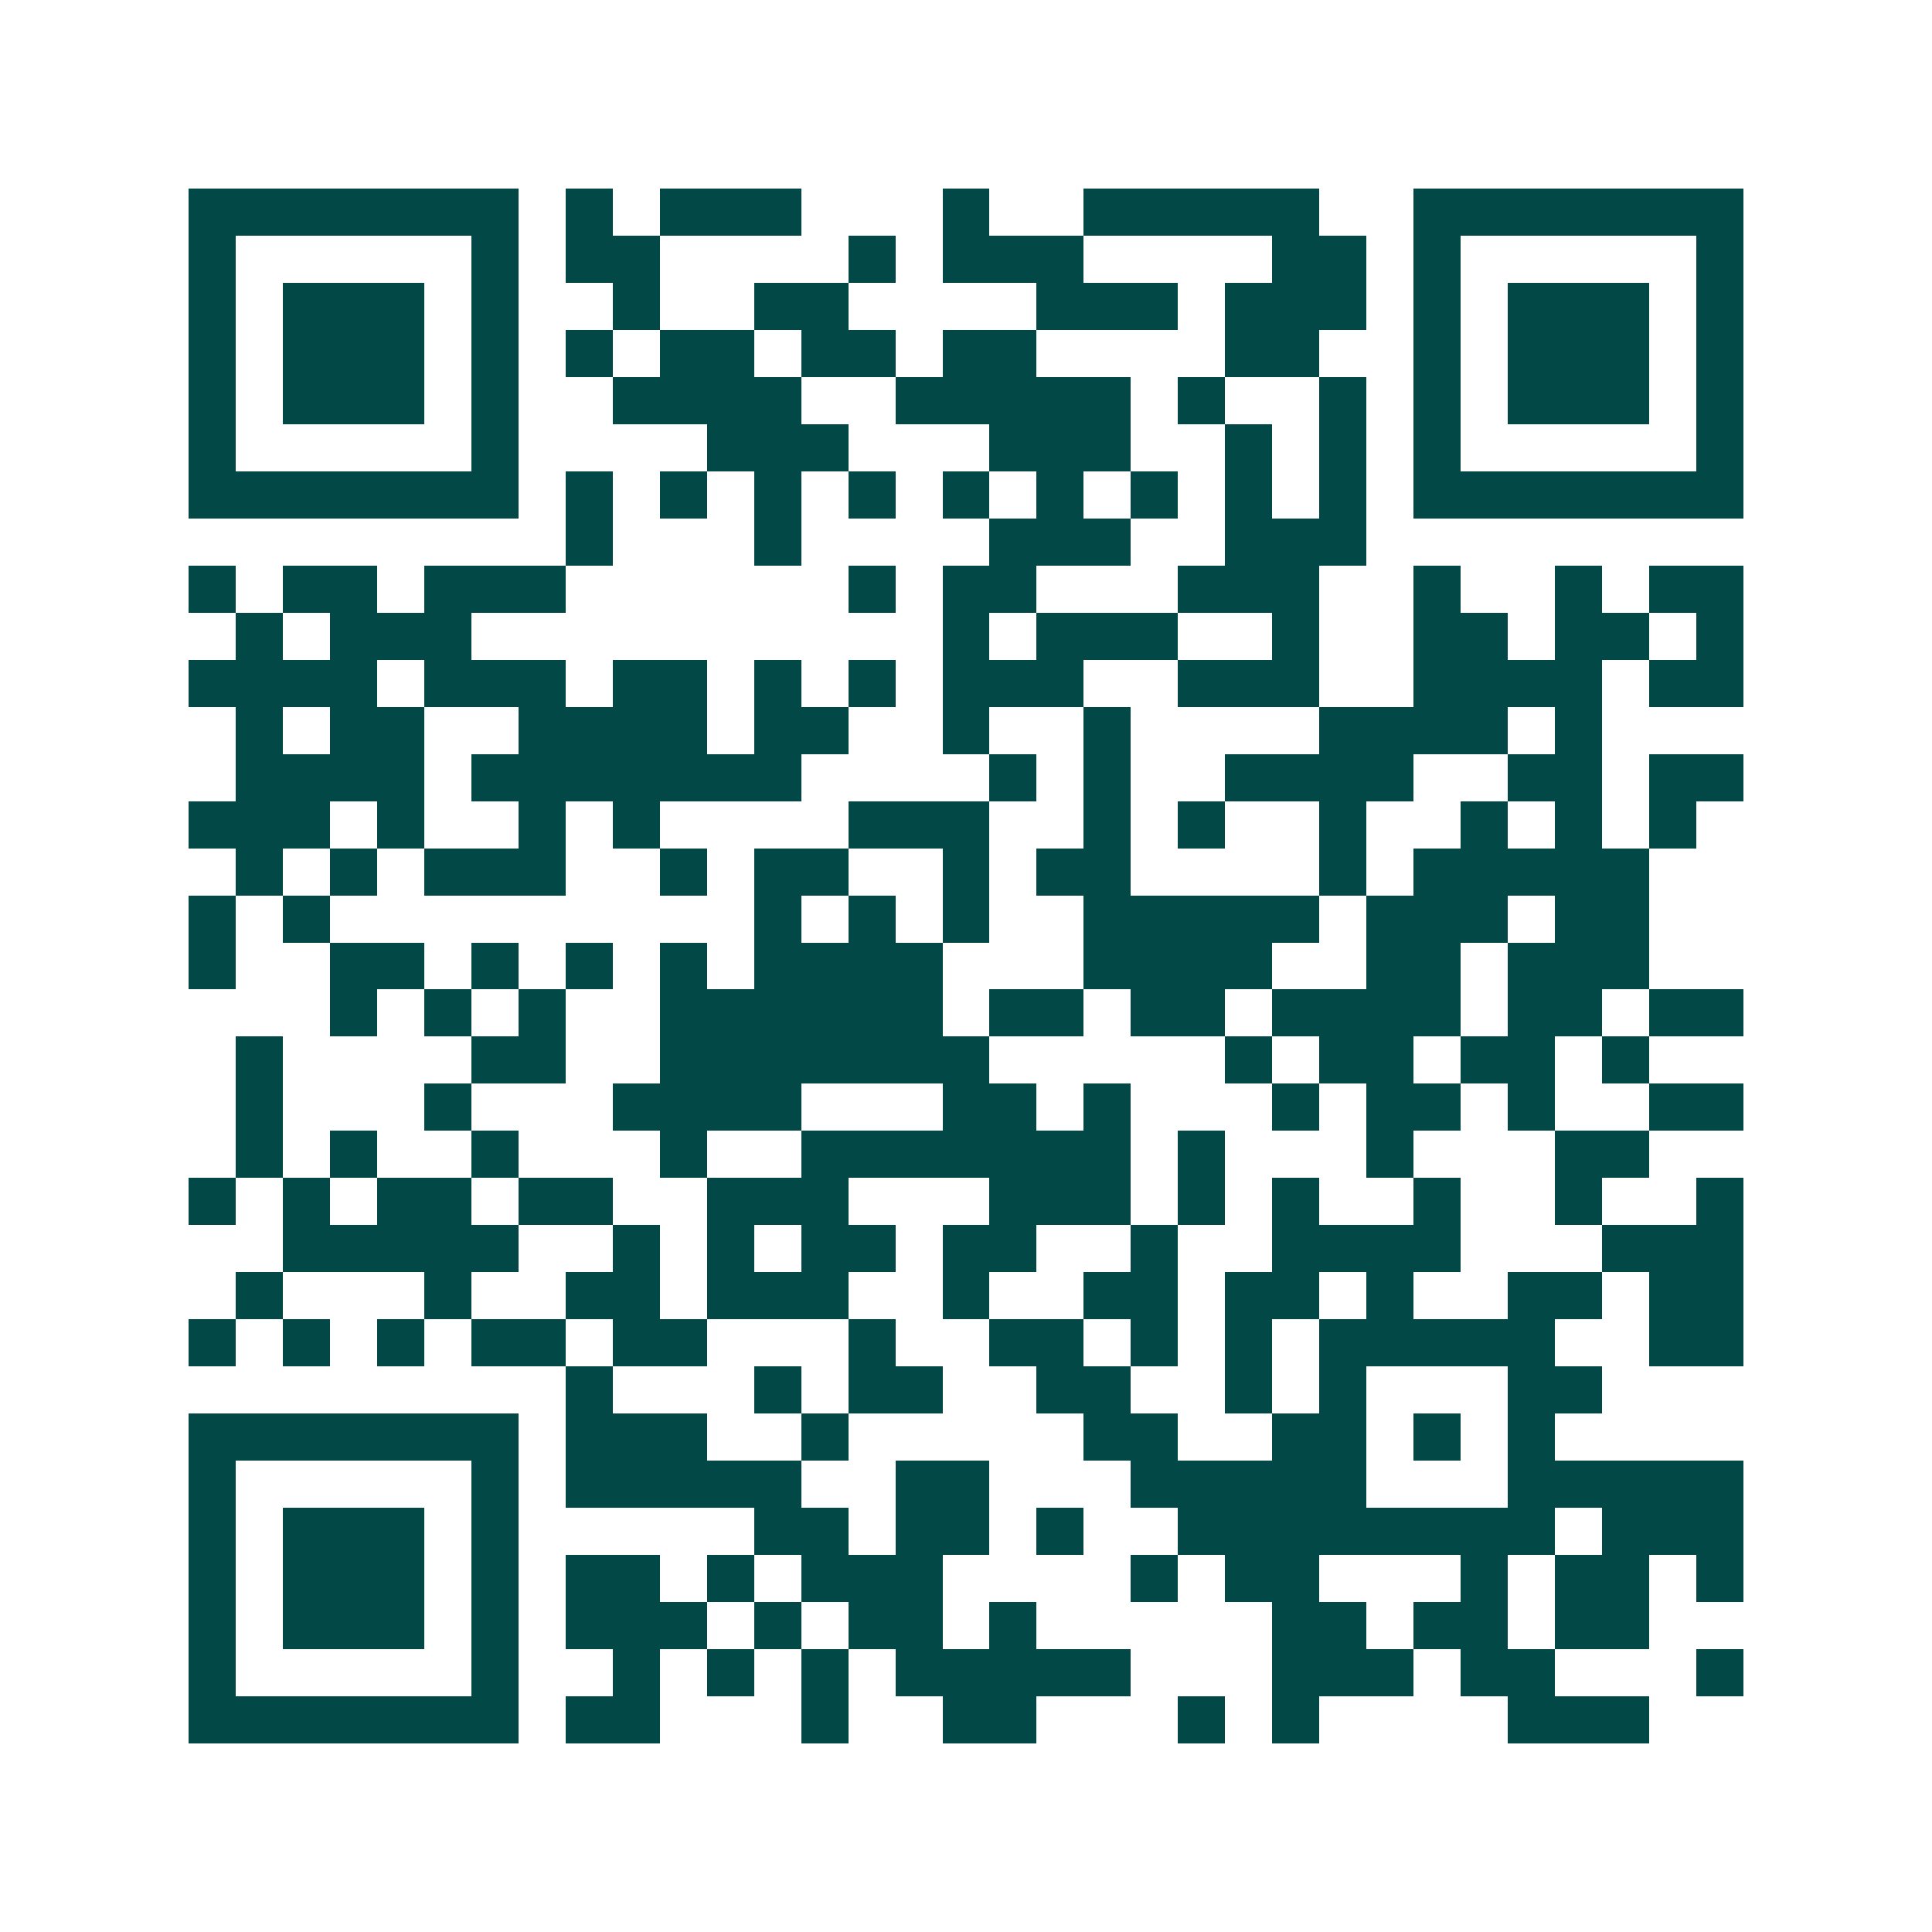 <svg xmlns="http://www.w3.org/2000/svg" width="200" height="200" viewBox="0 0 41 41" shape-rendering="crispEdges"><path fill="#ffffff" d="M0 0h41v41H0z"/><path stroke="#014847" d="M4 4.5h7m1 0h1m1 0h3m3 0h1m2 0h5m2 0h7M4 5.5h1m5 0h1m1 0h2m4 0h1m1 0h3m4 0h2m1 0h1m5 0h1M4 6.5h1m1 0h3m1 0h1m2 0h1m2 0h2m4 0h3m1 0h3m1 0h1m1 0h3m1 0h1M4 7.5h1m1 0h3m1 0h1m1 0h1m1 0h2m1 0h2m1 0h2m4 0h2m2 0h1m1 0h3m1 0h1M4 8.5h1m1 0h3m1 0h1m2 0h4m2 0h5m1 0h1m2 0h1m1 0h1m1 0h3m1 0h1M4 9.5h1m5 0h1m4 0h3m3 0h3m2 0h1m1 0h1m1 0h1m5 0h1M4 10.5h7m1 0h1m1 0h1m1 0h1m1 0h1m1 0h1m1 0h1m1 0h1m1 0h1m1 0h1m1 0h7M12 11.5h1m3 0h1m4 0h3m2 0h3M4 12.5h1m1 0h2m1 0h3m6 0h1m1 0h2m3 0h3m2 0h1m2 0h1m1 0h2M5 13.5h1m1 0h3m10 0h1m1 0h3m2 0h1m2 0h2m1 0h2m1 0h1M4 14.5h4m1 0h3m1 0h2m1 0h1m1 0h1m1 0h3m2 0h3m2 0h4m1 0h2M5 15.5h1m1 0h2m2 0h4m1 0h2m2 0h1m2 0h1m4 0h4m1 0h1M5 16.5h4m1 0h7m4 0h1m1 0h1m2 0h4m2 0h2m1 0h2M4 17.5h3m1 0h1m2 0h1m1 0h1m4 0h3m2 0h1m1 0h1m2 0h1m2 0h1m1 0h1m1 0h1M5 18.5h1m1 0h1m1 0h3m2 0h1m1 0h2m2 0h1m1 0h2m4 0h1m1 0h5M4 19.5h1m1 0h1m9 0h1m1 0h1m1 0h1m2 0h5m1 0h3m1 0h2M4 20.5h1m2 0h2m1 0h1m1 0h1m1 0h1m1 0h4m3 0h4m2 0h2m1 0h3M7 21.5h1m1 0h1m1 0h1m2 0h6m1 0h2m1 0h2m1 0h4m1 0h2m1 0h2M5 22.5h1m4 0h2m2 0h7m5 0h1m1 0h2m1 0h2m1 0h1M5 23.5h1m3 0h1m3 0h4m3 0h2m1 0h1m3 0h1m1 0h2m1 0h1m2 0h2M5 24.5h1m1 0h1m2 0h1m3 0h1m2 0h7m1 0h1m3 0h1m3 0h2M4 25.5h1m1 0h1m1 0h2m1 0h2m2 0h3m3 0h3m1 0h1m1 0h1m2 0h1m2 0h1m2 0h1M6 26.5h5m2 0h1m1 0h1m1 0h2m1 0h2m2 0h1m2 0h4m3 0h3M5 27.5h1m3 0h1m2 0h2m1 0h3m2 0h1m2 0h2m1 0h2m1 0h1m2 0h2m1 0h2M4 28.5h1m1 0h1m1 0h1m1 0h2m1 0h2m3 0h1m2 0h2m1 0h1m1 0h1m1 0h5m2 0h2M12 29.5h1m3 0h1m1 0h2m2 0h2m2 0h1m1 0h1m3 0h2M4 30.5h7m1 0h3m2 0h1m5 0h2m2 0h2m1 0h1m1 0h1M4 31.5h1m5 0h1m1 0h5m2 0h2m3 0h5m3 0h5M4 32.5h1m1 0h3m1 0h1m5 0h2m1 0h2m1 0h1m2 0h8m1 0h3M4 33.5h1m1 0h3m1 0h1m1 0h2m1 0h1m1 0h3m4 0h1m1 0h2m3 0h1m1 0h2m1 0h1M4 34.5h1m1 0h3m1 0h1m1 0h3m1 0h1m1 0h2m1 0h1m5 0h2m1 0h2m1 0h2M4 35.5h1m5 0h1m2 0h1m1 0h1m1 0h1m1 0h5m3 0h3m1 0h2m3 0h1M4 36.5h7m1 0h2m3 0h1m2 0h2m3 0h1m1 0h1m4 0h3"/></svg>
